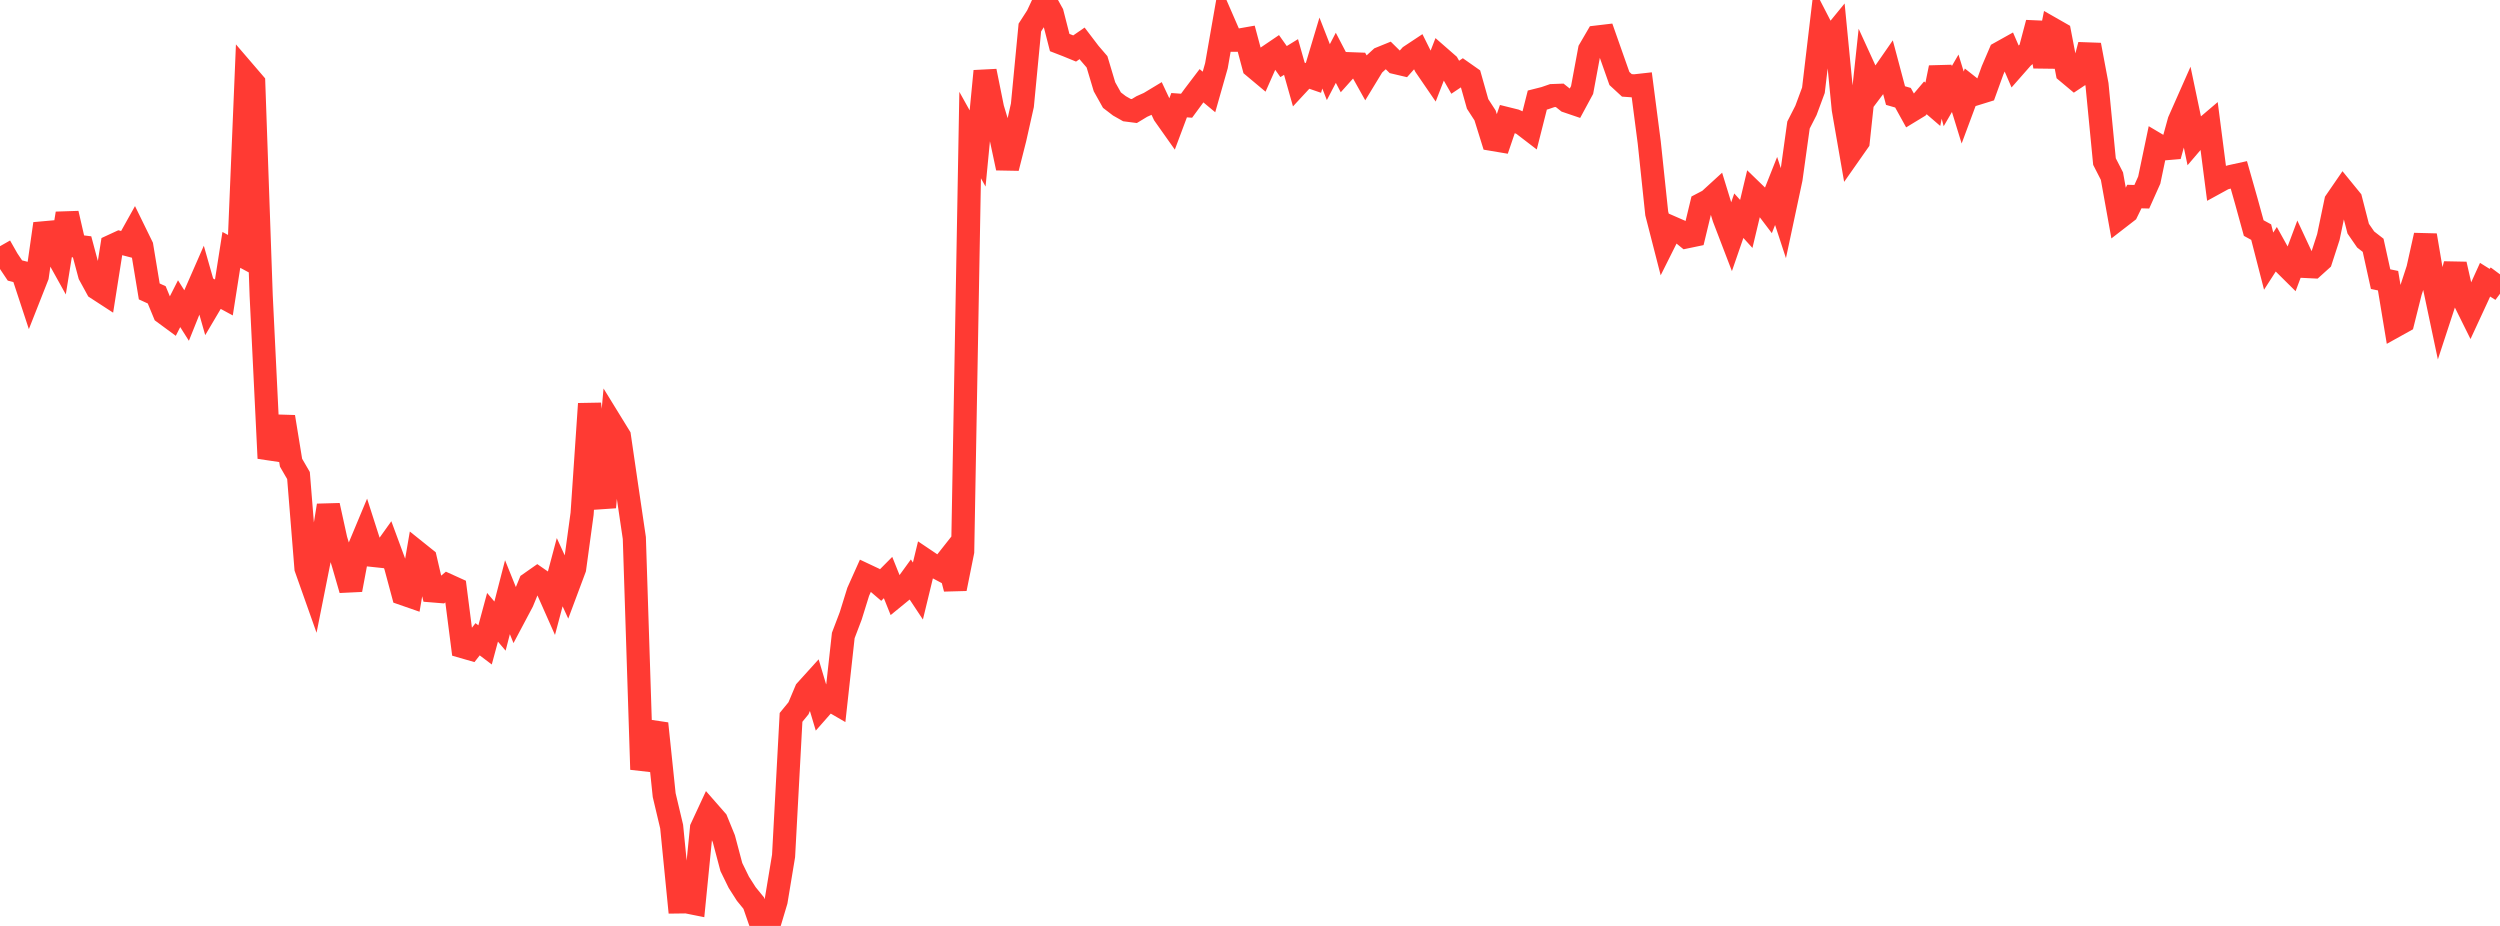 <?xml version="1.0" standalone="no"?>
<!DOCTYPE svg PUBLIC "-//W3C//DTD SVG 1.1//EN" "http://www.w3.org/Graphics/SVG/1.1/DTD/svg11.dtd">

<svg width="135" height="50" viewBox="0 0 135 50" preserveAspectRatio="none" 
  xmlns="http://www.w3.org/2000/svg"
  xmlns:xlink="http://www.w3.org/1999/xlink">


<polyline points="0.0, 13.295 0.403, 14.005 0.806, 14.607 1.209, 14.709 1.612, 15.934 2.015, 14.912 2.418, 12.083 2.821, 13.295 3.224, 14.02 3.627, 11.526 4.03, 13.279 4.433, 13.329 4.836, 14.835 5.239, 15.573 5.642, 15.835 6.045, 13.281 6.448, 13.095 6.851, 13.2 7.254, 12.477 7.657, 13.301 8.06, 15.737 8.463, 15.922 8.866, 16.897 9.269, 17.194 9.672, 16.399 10.075, 17.036 10.478, 16.032 10.881, 15.112 11.284, 16.527 11.687, 15.845 12.09, 16.063 12.493, 13.494 12.896, 13.711 13.299, 4.007 13.701, 4.475 14.104, 15.963 14.507, 24.234 14.91, 24.294 15.313, 22.511 15.716, 24.984 16.119, 25.68 16.522, 30.681 16.925, 31.819 17.328, 29.795 17.731, 27.295 18.134, 29.132 18.537, 30.454 18.94, 31.849 19.343, 29.701 19.746, 28.735 20.149, 29.992 20.552, 30.035 20.955, 29.47 21.358, 30.561 21.761, 32.061 22.164, 32.201 22.567, 29.852 22.97, 30.175 23.373, 31.908 23.776, 31.941 24.179, 31.602 24.582, 31.785 24.985, 34.92 25.388, 35.036 25.791, 34.52 26.194, 34.825 26.597, 33.333 27.0, 33.81 27.403, 32.248 27.806, 33.248 28.209, 32.488 28.612, 31.506 29.015, 31.224 29.418, 31.503 29.821, 32.412 30.224, 30.898 30.627, 31.778 31.03, 30.7 31.433, 27.745 31.836, 21.805 32.239, 25.627 32.642, 27.392 33.045, 22.908 33.448, 23.563 33.851, 26.323 34.254, 29.052 34.657, 41.55 35.06, 40.026 35.463, 39.073 35.866, 42.936 36.269, 44.636 36.672, 48.704 37.075, 48.699 37.478, 48.78 37.881, 44.719 38.284, 43.852 38.687, 44.312 39.09, 45.301 39.493, 46.82 39.896, 47.644 40.299, 48.275 40.701, 48.768 41.104, 49.933 41.507, 50.0 41.91, 48.654 42.313, 46.219 42.716, 38.739 43.119, 38.247 43.522, 37.29 43.925, 36.845 44.328, 38.194 44.731, 37.736 45.134, 37.97 45.537, 34.315 45.94, 33.255 46.343, 31.958 46.746, 31.058 47.149, 31.248 47.552, 31.593 47.955, 31.187 48.358, 32.192 48.761, 31.863 49.164, 31.307 49.567, 31.915 49.97, 30.253 50.373, 30.524 50.776, 30.738 51.179, 30.228 51.582, 31.791 51.985, 29.786 52.388, 7.293 52.791, 8.017 53.194, 3.841 53.597, 5.839 54.0, 7.181 54.403, 9.073 54.806, 7.483 55.209, 5.685 55.612, 1.488 56.015, 0.862 56.418, 0.0 56.821, 0.727 57.224, 2.298 57.627, 2.454 58.03, 2.619 58.433, 2.341 58.836, 2.87 59.239, 3.339 59.642, 4.686 60.045, 5.407 60.448, 5.716 60.851, 5.944 61.254, 5.996 61.657, 5.752 62.06, 5.571 62.463, 5.328 62.866, 6.185 63.269, 6.755 63.672, 5.68 64.075, 5.709 64.478, 5.161 64.881, 4.63 65.284, 4.966 65.687, 3.55 66.09, 1.246 66.493, 2.172 66.896, 2.17 67.299, 2.099 67.701, 3.602 68.104, 3.939 68.507, 3.029 68.91, 2.756 69.313, 3.325 69.716, 3.078 70.119, 4.504 70.522, 4.069 70.925, 4.208 71.328, 2.865 71.731, 3.896 72.134, 3.121 72.537, 3.893 72.94, 3.443 73.343, 3.458 73.746, 4.178 74.149, 3.516 74.552, 3.147 74.955, 2.983 75.358, 3.38 75.761, 3.475 76.164, 3.023 76.567, 2.756 76.97, 3.566 77.373, 4.154 77.776, 3.115 78.179, 3.467 78.582, 4.171 78.985, 3.902 79.388, 4.185 79.791, 5.611 80.194, 6.234 80.597, 7.529 81.0, 7.597 81.403, 6.413 81.806, 6.513 82.209, 6.689 82.612, 6.998 83.015, 5.404 83.418, 5.302 83.821, 5.163 84.224, 5.148 84.627, 5.469 85.03, 5.606 85.433, 4.86 85.836, 2.692 86.239, 2 86.642, 1.952 87.045, 3.097 87.448, 4.238 87.851, 4.61 88.254, 4.639 88.657, 4.594 89.06, 7.701 89.463, 11.521 89.866, 13.091 90.269, 12.285 90.672, 12.461 91.075, 12.789 91.478, 12.705 91.881, 11.032 92.284, 10.821 92.687, 10.453 93.09, 11.764 93.493, 12.815 93.896, 11.648 94.299, 12.092 94.701, 10.407 95.104, 10.797 95.507, 11.329 95.91, 10.312 96.313, 11.542 96.716, 9.651 97.119, 6.752 97.522, 5.961 97.925, 4.873 98.328, 1.468 98.731, 2.249 99.134, 1.756 99.537, 5.902 99.94, 8.223 100.343, 7.648 100.746, 3.883 101.149, 4.763 101.552, 4.227 101.955, 3.646 102.358, 5.161 102.761, 5.277 103.164, 6.006 103.567, 5.761 103.97, 5.284 104.373, 5.631 104.776, 3.653 105.179, 5.192 105.582, 4.497 105.985, 5.806 106.388, 4.722 106.791, 5.04 107.194, 4.915 107.597, 3.802 108.0, 2.861 108.403, 2.636 108.806, 3.569 109.209, 3.111 109.612, 2.76 110.015, 1.234 110.418, 3.594 110.821, 1.565 111.224, 1.795 111.627, 3.889 112.03, 4.226 112.433, 3.958 112.836, 2.427 113.239, 4.573 113.642, 8.724 114.045, 9.511 114.448, 11.75 114.851, 11.438 115.254, 10.614 115.657, 10.625 116.06, 9.724 116.463, 7.797 116.866, 8.036 117.269, 8.002 117.672, 6.541 118.075, 5.63 118.478, 7.55 118.881, 7.078 119.284, 6.735 119.687, 9.857 120.09, 9.636 120.493, 9.525 120.896, 9.437 121.299, 10.855 121.701, 12.315 122.104, 12.535 122.507, 14.102 122.91, 13.475 123.313, 14.202 123.716, 14.601 124.119, 13.524 124.522, 14.389 124.925, 14.409 125.328, 14.045 125.731, 12.804 126.134, 10.872 126.537, 10.286 126.94, 10.78 127.343, 12.348 127.746, 12.933 128.149, 13.246 128.552, 15.074 128.955, 15.157 129.358, 17.59 129.761, 17.366 130.164, 15.756 130.567, 14.521 130.97, 12.707 131.373, 15.093 131.776, 17.003 132.179, 15.773 132.582, 14.269 132.985, 16.051 133.388, 16.863 133.791, 15.993 134.194, 15.104 134.597, 15.357 135.0, 14.815" fill="none" stroke="#ff3a33" stroke-width="1.25"/>

</svg>